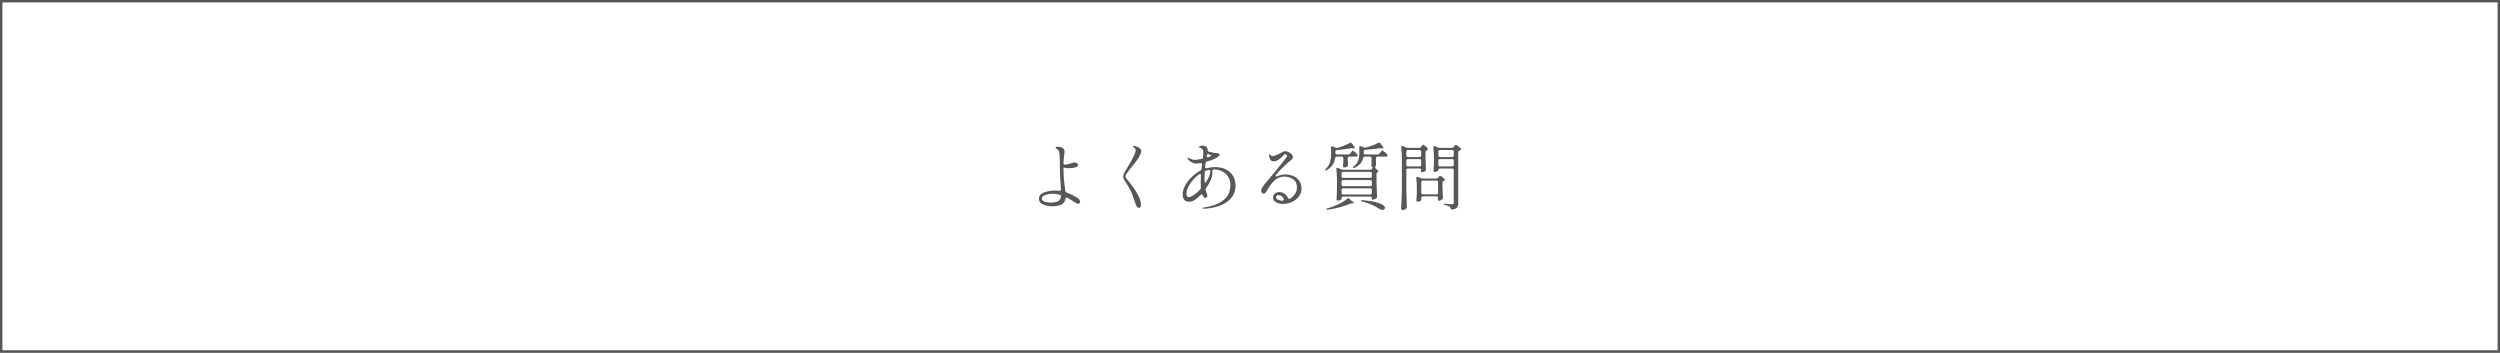 <?xml version="1.0" encoding="UTF-8"?>
<svg id="b" data-name="レイヤー 2" xmlns="http://www.w3.org/2000/svg" width="1028.513" height="145.103" viewBox="0 0 1028.513 145.103">
  <rect x="0" y="0" width="1028.513" height="145.103" fill="#808080" stroke="none"/>
  <defs>
    <style>
      .d {
        fill: #585757;
      }

      .e {
        fill: #fff;
        stroke: #585757;
        stroke-miterlimit: 10;
      }
    </style>
  </defs>
  <g id="c" data-name="レイヤー 1">
    <g>
      <rect class="e" x=".5" y=".5" width="1027.513" height="144.103"/>
      <g>
        <path class="d" d="M444.071,82.166c.21.28.315.55.315.81,0,.2-.086.396-.256.585-.17.19-.375.285-.614.285-.32,0-.761-.199-1.32-.6-1.14-.78-2.16-1.399-3.06-1.86-.12-.06-.231-.09-.33-.09-.24,0-.391.17-.45.51-.24,1.181-.856,1.985-1.845,2.415-.99.43-2.226.645-3.705.645-1.28,0-2.495-.24-3.646-.721-1.15-.479-1.725-1.249-1.725-2.31,0-1.26.705-2.149,2.115-2.67,1.409-.519,2.944-.78,4.604-.78.62,0,1.17.04,1.65.12h.09c.18,0,.324-.05.435-.15.11-.1.155-.249.135-.449-.04-.4-.06-.71-.06-.931-.24-3.12-.36-5.64-.36-7.56,0-1.04-.005-1.95-.015-2.731-.011-.779-.045-1.739-.104-2.88-.041-.72-.131-1.265-.271-1.635s-.44-.665-.9-.885c-.34-.181-.51-.35-.51-.51,0-.26.32-.391.96-.391.88,0,1.56.181,2.04.54.48.36.72.87.72,1.53,0,.36-.05.81-.149,1.35-.12.7-.2,1.38-.24,2.04l-.06,1.29c0,.221.06.38.18.48.12.1.28.14.48.12.539-.06,1.074-.155,1.605-.285.529-.13.945-.265,1.245-.405.279-.14.609-.21.99-.21.44,0,.8.101,1.08.3.279.2.42.45.42.75,0,.461-.426.795-1.275,1.005-.851.21-1.705.315-2.564.315-.56,0-1.051-.05-1.471-.15-.28-.06-.51-.13-.69-.21v.03c0,1.78.055,3.33.165,4.65.109,1.319.265,2.699.465,4.14l.12.9c.019.319.35.6.989.84,1.36.5,2.681,1.16,3.96,1.98.36.24.645.5.856.78ZM435.222,82.811c.69-.35,1.114-.994,1.274-1.935v-.15c0-.3-.16-.499-.479-.6-1.04-.3-2.011-.45-2.91-.45-.5,0-1.105.065-1.815.195s-1.335.345-1.875.644c-.54.301-.81.69-.81,1.17,0,.641.42,1.076,1.26,1.306s1.609.345,2.311.345c1.339,0,2.354-.175,3.045-.525Z"/>
        <path class="d" d="M467.576,84.851c-.22-.43-.479-1.105-.78-2.024-.62-1.94-1.14-3.346-1.56-4.215-.42-.87-.971-1.835-1.65-2.896-.1-.16-.319-.5-.659-1.02-.341-.52-.57-.935-.69-1.245s-.18-.595-.18-.856c0-.34.095-.72.285-1.14.19-.42.515-.99.975-1.71,1.76-2.84,2.96-5.07,3.6-6.69.2-.519.301-.94.301-1.26,0-.34-.101-.609-.301-.81-.12-.12-.295-.26-.524-.42-.231-.16-.346-.28-.346-.36,0-.12.13-.18.391-.18.279,0,.66.085,1.14.255.48.17.91.395,1.29.675.44.32.66.72.66,1.2,0,.239-.08.569-.24.989-.28.681-.585,1.301-.915,1.86-.33.56-.835,1.25-1.515,2.07-1.46,1.78-2.63,3.3-3.51,4.56-.221.3-.33.62-.33.96,0,.32.14.641.42.96,1.359,1.5,2.694,3.285,4.005,5.356,1.31,2.069,1.965,3.875,1.965,5.415,0,.34-.07.619-.21.84-.14.22-.36.33-.66.33-.42,0-.74-.215-.96-.645Z"/>
        <path class="d" d="M504.191,69.626c1.27.6,2.274,1.485,3.015,2.655s1.11,2.575,1.11,4.215c0,1.5-.405,2.894-1.215,4.185-.81,1.29-2.055,2.381-3.735,3.271-1.68.89-3.79,1.484-6.33,1.785-.479.06-1.1.109-1.859.149-.28,0-.42-.07-.42-.21,0-.16.14-.26.42-.3,3.359-.44,6.034-1.415,8.024-2.925s2.985-3.635,2.985-6.375c0-1.32-.315-2.46-.945-3.42s-1.47-1.695-2.519-2.205-2.205-.766-3.465-.766c-.341.181-.511.391-.511.631l.03.72c0,1.82-.87,3.95-2.61,6.39-.119.2-.18.391-.18.57,0,.12.01.21.03.27.1.381.199.69.3.931.26.6.39,1.06.39,1.38,0,.28-.08.49-.239.63-.161.14-.341.21-.54.21-.181,0-.351-.055-.511-.165-.16-.109-.29-.255-.39-.435l-.24-.48c-.1-.26-.239-.39-.42-.39-.12,0-.26.08-.42.239-1.74,1.881-3.33,2.82-4.769,2.82-.9,0-1.565-.285-1.995-.855-.431-.57-.645-1.306-.645-2.205,0-1.1.325-2.271.976-3.511.649-1.239,1.534-2.409,2.654-3.51,1.12-1.1,2.33-2,3.631-2.7.319-.159.489-.399.51-.72l.12-1.17.09-.63v-.12c0-.18-.06-.315-.18-.405-.12-.09-.281-.114-.48-.075-.84.141-1.41.211-1.71.211-.58,0-1.226-.19-1.935-.57-.711-.38-1.195-.769-1.455-1.17-.141-.22-.21-.37-.21-.45,0-.16.079-.24.239-.24.101,0,.2.03.301.09.899.54,1.71.81,2.43.81.199,0,.56-.035,1.08-.105.519-.069,1.09-.165,1.71-.285.38-.1.58-.319.6-.659.08-.841.12-1.49.12-1.95,0-.54-.04-.89-.12-1.05-.14-.28-.33-.5-.569-.66-.24-.16-.471-.26-.69-.3-.101-.021-.205-.035-.315-.046-.109-.01-.165-.034-.165-.074,0-.2.16-.38.48-.54.319-.16.62-.24.9-.24.34,0,.744.085,1.215.255.47.17.765.375.885.615.1.18.15.5.15.96.1.4.259.63.479.69.5.141,1.095.275,1.785.405.69.131,1.305.215,1.845.255.58.06.87.261.87.601,0,.2-.15.42-.45.66-.3.239-.8.55-1.5.93s-1.79.78-3.269,1.2c-.36.12-.551.34-.57.659l-.18,1.53v.12c0,.141.045.25.135.33s.205.12.345.12c.12,0,.21-.01.271-.03,1.14-.3,2.26-.45,3.359-.45,1.58,0,3.005.301,4.275.9ZM491.142,80.231c.87-.589,1.744-1.355,2.625-2.295.18-.199.27-.42.27-.659,0-.46-.01-.8-.029-1.02l-.03-1.11c0-1.039.03-2.05.09-3.029v-.12c0-.3-.11-.45-.33-.45-.101,0-.231.05-.39.15-.48.359-.84.649-1.08.87-1.221,1.079-2.216,2.269-2.985,3.569-.769,1.301-1.155,2.481-1.155,3.54,0,.44.075.79.226,1.05.149.261.385.391.705.391.519,0,1.215-.295,2.085-.886ZM497.246,69.896c-.58.161-.95.271-1.109.33-.341.12-.511.351-.511.69-.06.84-.09,1.67-.09,2.49,0,.46.01.8.03,1.02,0,.3.045.53.135.69s.185.18.285.06c1.3-1.88,1.95-3.51,1.95-4.89-.2-.32-.431-.45-.69-.391ZM496.496,64.077c-.019.04-.029.11-.029.21,0,.12.034.22.104.3s.175.12.315.12l.27-.06c.26-.079.55-.19.87-.329.06-.021.125-.06.195-.12.069-.06.104-.12.104-.181,0-.14-.19-.27-.569-.39l-.45-.15c-.12-.06-.231-.09-.33-.09-.24,0-.38.141-.42.42l-.06.271Z"/>
        <path class="d" d="M532.017,72.386c1,.42,1.819,1.07,2.46,1.95.64.88.96,1.96.96,3.24,0,1.24-.37,2.34-1.11,3.3s-1.695,1.705-2.865,2.235c-1.17.529-2.385.795-3.644.795-1.06,0-2.01-.235-2.851-.705-.84-.47-1.26-1.115-1.26-1.935,0-.68.271-1.225.81-1.635.54-.409,1.159-.615,1.859-.615s1.365.206,1.995.615c.63.41,1.125,1.005,1.485,1.785.12.28.289.42.51.42.1,0,.21-.03.33-.09.859-.519,1.555-1.18,2.085-1.98.529-.8.795-1.659.795-2.58,0-1.56-.52-2.704-1.56-3.435-1.04-.73-2.25-1.095-3.63-1.095-1.28,0-2.46.395-3.54,1.185s-2.181,2.136-3.301,4.035c-.1.16-.25.415-.449.765-.2.351-.391.606-.57.766s-.38.239-.6.239c-.36,0-.626-.109-.796-.329-.17-.221-.255-.48-.255-.78,0-.56.235-1.175.705-1.845s1.185-1.556,2.146-2.655c.98-1.12,2.149-2.53,3.51-4.231,1.359-1.699,2.19-2.739,2.49-3.12l.93-1.17c.1-.12.225-.27.375-.449.15-.181.26-.335.33-.466.069-.13.104-.255.104-.375,0-.199-.074-.39-.225-.569-.15-.181-.305-.271-.465-.271-.24,0-.5.17-.78.51-.58.721-1.23,1.315-1.95,1.785-.72.471-1.399.705-2.04.705-1.079,0-1.7-.739-1.859-2.22l-.03-.57c0-.159.04-.24.12-.24.06,0,.23.161.51.48.26.28.53.42.81.42.279,0,.8-.154,1.56-.465.76-.31,1.55-.705,2.37-1.185.46-.279.87-.42,1.23-.42.34,0,.766.11,1.275.33.51.221.955.511,1.335.87.38.36.57.74.57,1.141,0,.5-.24.93-.72,1.29-2.32,1.859-4.381,3.89-6.181,6.09-.12.14-.18.27-.18.39,0,.2.109.3.33.3.1,0,.21-.029.33-.09,1.1-.5,2.229-.75,3.39-.75,1.1,0,2.149.21,3.15.63ZM528.146,81.896c-.42-1.06-1.12-1.59-2.101-1.59-.359,0-.63.086-.81.255-.18.171-.271.375-.271.615,0,.38.285.716.856,1.005.57.29,1.185.435,1.845.435.42-.24.58-.48.48-.721Z"/>
        <path class="d" d="M555.536,63.146l.24-.359c.08-.1.195-.25.345-.45.15-.199.285-.3.405-.3.16,0,.47.185.93.555s.79.705.99,1.005c.1.141.15.261.15.36,0,.12-.06.231-.181.33-.14.101-.319.149-.54.149h-2.76c-.2,0-.355.056-.465.165-.11.11-.165.266-.165.466v.69l.09,2.01v.181c0,.239-.09.42-.27.54-.341.26-.791.39-1.351.39-.14,0-.25-.06-.33-.18s-.119-.26-.119-.42c.06-.56.1-1.09.119-1.591l.03-.75v-.869c0-.2-.056-.355-.165-.466-.11-.109-.266-.165-.465-.165h-2.07c-.38,0-.6.19-.66.57-.16,1-.5,1.92-1.02,2.76-.52.84-1.33,1.58-2.43,2.221-.36.22-.591.25-.69.09-.021-.019-.03-.06-.03-.12,0-.12.11-.29.33-.51.88-.86,1.46-1.78,1.74-2.761.28-.98.42-2.079.42-3.3v-1.649c0-.42-.01-.74-.03-.96v-.06c0-.34.14-.51.421-.51.119,0,.22.021.3.06l1.2.48c.279.12.449.17.51.149.04,0,.069-.01.09-.029.88-.24,1.79-.54,2.729-.9.94-.36,1.75-.739,2.431-1.14.199-.08.33-.12.39-.12.2,0,.37.101.51.3.86,1.02,1.29,1.641,1.29,1.86,0,.14-.14.19-.42.149l-.3-.06c-.08-.019-.19-.03-.33-.03-.18,0-.33.011-.45.03-1.82.34-3.81.6-5.97.78-.4.04-.6.25-.6.63v.54c0,.2.055.355.165.465.109.11.265.165.465.165h4.769c.32,0,.57-.13.75-.391ZM554.726,81.506c.14,0,.289.08.45.24l.6.63c.12.16.319.32.6.479.44.32.66.54.66.66,0,.101-.16.15-.479.15h-.271c-.34,0-.6.04-.779.12-1.261.54-2.716,1.035-4.365,1.484-1.65.45-3.285.785-4.905,1.006-.08.019-.18.029-.3.029-.18,0-.29-.06-.33-.18v-.06c0-.12.18-.24.54-.36,1.12-.3,2.37-.75,3.75-1.351,1.8-.739,3.269-1.619,4.41-2.64.18-.14.319-.21.42-.21ZM564.446,69.476c.16-.159.274-.31.345-.449s.075-.21.016-.21c-.06.019-.15.029-.271.029-.1,0-.175-.055-.225-.165-.051-.109-.075-.265-.075-.465v-3.149c0-.2-.056-.355-.165-.466-.11-.109-.266-.165-.465-.165h-2.1c-.381,0-.61.19-.69.57-.4,1.74-1.56,3.08-3.481,4.021-.16.08-.3.119-.42.119s-.21-.039-.27-.119c-.021-.021-.03-.05-.03-.091,0-.14.13-.31.391-.51.899-.76,1.494-1.569,1.784-2.43.29-.859.435-1.85.435-2.97v-1.5c0-.36-.011-.631-.03-.81v-.06c0-.181.04-.315.12-.405s.18-.135.3-.135.22.019.3.06l1.11.45c.16.08.34.12.54.12.12,0,.21-.01.27-.03.88-.22,1.79-.5,2.731-.84.94-.34,1.76-.7,2.46-1.08.12-.06.24-.09.36-.09.18,0,.359.101.54.3.84,1.06,1.26,1.7,1.26,1.92,0,.06-.04.101-.12.12-.08.021-.18.021-.3,0l-.271-.06c-.08-.021-.19-.03-.33-.03-.18,0-.33.01-.449.03-2.221.319-4.241.529-6.061.63-.42.019-.63.239-.63.66v.63c0,.2.055.355.165.465.109.11.265.165.465.165h5.16c.319,0,.57-.13.75-.391l.3-.42c.08-.1.165-.21.255-.33.09-.119.185-.23.285-.329.1-.101.19-.15.271-.15.159,0,.489.205.989.615s.86.775,1.08,1.095c.101.14.15.25.15.33,0,.12-.05.231-.15.33-.16.101-.35.149-.569.149h-3.45c-.2,0-.355.056-.465.165-.11.11-.165.266-.165.466v2.789c0,.36-.11.601-.33.721l-.03.21c0,.24.09.43.271.569.739.581,1.109.971,1.109,1.171,0,.119-.101.21-.3.27-.341.12-.51.36-.51.72v2.971c.04,2.18.109,4.3.21,6.359v.12c0,.3-.11.52-.33.66-.221.14-.471.26-.75.36-.28.1-.53.149-.75.149-.101,0-.176-.055-.226-.165-.05-.109-.074-.265-.074-.465,0-.199-.056-.354-.165-.465-.11-.109-.266-.165-.465-.165h-11.19c-.2,0-.355.056-.465.165-.11.11-.165.266-.165.465v.36c0,.1-.17.235-.51.404-.341.171-.69.256-1.051.256-.16,0-.29-.06-.39-.181-.101-.12-.15-.26-.15-.42.101-1.12.17-2.62.21-4.5v-2.55c0-1.94-.09-3.7-.27-5.28v-.12c0-.3.13-.449.39-.449.12,0,.22.019.301.06l1.26.57c.279.12.54.18.78.18h11.159c.32,0,.58-.12.78-.36ZM564.222,73.001c.109-.109.165-.265.165-.465v-1.2c0-.199-.056-.354-.165-.465-.11-.109-.266-.165-.465-.165h-11.19c-.2,0-.355.056-.465.165-.11.11-.165.266-.165.465v1.2c0,.2.055.355.165.465.109.11.265.165.465.165h11.19c.199,0,.354-.055.465-.165ZM564.222,76.421c.109-.109.165-.265.165-.465v-1.26c0-.2-.056-.355-.165-.466-.11-.109-.266-.164-.465-.164h-11.19c-.2,0-.355.055-.465.164-.11.11-.165.266-.165.466v1.26c0,.2.055.355.165.465.109.11.265.165.465.165h11.19c.199,0,.354-.055.465-.165ZM552.101,77.652c-.11.109-.165.265-.165.465v1.26c0,.2.055.355.165.465.109.11.265.165.465.165h11.19c.199,0,.354-.055.465-.165.109-.109.165-.265.165-.465v-1.26c0-.2-.056-.355-.165-.465-.11-.11-.266-.165-.465-.165h-11.19c-.2,0-.355.055-.465.165ZM559.887,82.556c0-.079.06-.14.18-.18s.28-.05.479-.03c2.24.181,4.051.45,5.431.81,1.38.359,2.359.75,2.939,1.17s.87.819.87,1.2c0,.239-.11.44-.33.6s-.479.24-.779.24c-.381,0-.721-.11-1.02-.33-.78-.56-1.785-1.115-3.015-1.665-1.23-.55-2.625-1.035-4.186-1.455-.38-.08-.569-.2-.569-.36Z"/>
        <path class="d" d="M584.666,60.416l.15-.21c.04-.06.105-.155.195-.285s.169-.225.239-.285c.07-.06.145-.09.226-.09.14,0,.425.17.855.51.431.341.766.66,1.006.96.079.08.119.181.119.301,0,.14-.1.28-.3.42l-.18.09c-.18.1-.31.2-.39.3-.081.101-.12.24-.12.42v2.22c.06,2.221.12,3.851.18,4.891v.12c0,.3-.11.519-.33.659-.2.12-.435.226-.705.315-.27.09-.495.135-.675.135-.12,0-.221-.069-.3-.21-.041-.06-.06-.149-.06-.27,0-.101.019-.21.06-.33,0-.08.01-.15.029-.21,0-.16-.055-.29-.165-.391-.109-.1-.265-.149-.465-.149h-4.83c-.2,0-.354.055-.465.165s-.165.265-.165.465v8.46c.04,2.16.11,4.37.21,6.63v.18c0,.22-.08.41-.239.57-.161.18-.371.325-.631.435-.26.11-.529.165-.81.165-.18,0-.34-.06-.48-.18-.14-.12-.21-.26-.21-.42.08-1.181.15-2.325.21-3.435.06-1.11.101-2.565.12-4.365v-12.15c0-1.94-.09-3.689-.27-5.25v-.12c0-.14.034-.255.104-.345s.155-.135.256-.135c.1,0,.21.03.329.09l1.171.57c.22.12.479.18.779.18h4.8c.32,0,.57-.14.75-.42ZM584.501,64.452c.11-.11.165-.265.165-.465v-1.65c0-.199-.055-.354-.165-.465-.109-.109-.265-.165-.465-.165h-4.83c-.2,0-.354.056-.465.165-.11.11-.165.266-.165.465v1.65c0,.2.055.354.165.465s.265.165.465.165h4.83c.2,0,.355-.055.465-.165ZM578.741,65.621c-.11.11-.165.266-.165.465v1.74c0,.2.055.355.165.465.11.11.265.165.465.165h4.83c.2,0,.355-.055.465-.165.11-.109.165-.265.165-.465v-1.74c0-.199-.055-.354-.165-.465-.109-.109-.265-.165-.465-.165h-4.83c-.2,0-.354.056-.465.165ZM584.726,81.327c.019.14.03.3.03.479v.24c0,.24-.08.42-.24.54s-.36.221-.601.3c-.239.08-.49.12-.75.12-.119,0-.225-.06-.315-.18s-.135-.26-.135-.42c.079-.76.14-1.72.18-2.88v-1.77c0-1.72-.07-3.21-.21-4.47v-.12c0-.3.13-.45.39-.45.12,0,.22.021.3.06l1.08.479c.28.12.54.18.78.18h5.67c.3,0,.56-.13.78-.39l.12-.15c.06-.06.149-.169.27-.329s.24-.24.36-.24c.14,0,.425.155.855.465.431.31.755.596.976.855.1.141.149.251.149.33,0,.161-.09.29-.27.391l-.18.09c-.341.12-.511.35-.511.69v1.921c.06,1.88.11,3.3.15,4.26v.149c0,.28-.101.48-.3.601-.2.14-.431.26-.69.359-.26.101-.49.15-.69.15-.141,0-.251-.07-.33-.21-.06-.12-.09-.23-.09-.33,0-.08.019-.199.06-.36l.06-.3c0-.399-.21-.6-.63-.6h-5.64c-.42,0-.63.18-.63.54ZM584.892,74.471c-.11.11-.165.266-.165.465v4.381c0,.199.055.354.165.465.109.109.265.165.465.165h5.64c.2,0,.355-.056.466-.165.109-.11.164-.266.164-.465v-4.381c0-.199-.055-.354-.164-.465-.11-.109-.266-.165-.466-.165h-5.64c-.2,0-.355.056-.465.165ZM591.911,69.492c-.109.11-.165.265-.165.465v.149c0,.12-.17.256-.51.405-.34.15-.69.226-1.05.226-.12,0-.221-.06-.3-.181-.08-.12-.12-.26-.12-.42.079-.78.14-1.779.18-3v-1.8c0-1.58-.08-3.14-.24-4.68v-.12c0-.3.13-.45.391-.45.12,0,.22.021.3.06l1.14.511c.26.12.52.18.78.18h5.01c.32,0,.57-.14.75-.42l.15-.21c.06-.06.154-.18.285-.36.13-.18.255-.27.375-.27.14,0,.454.175.944.524.49.351.865.676,1.125.976.08.1.12.21.12.33,0,.14-.09.27-.27.39-.06.04-.12.07-.181.09-.06.021-.109.04-.149.06-.36.12-.54.35-.54.69v20.91c0,.8-.15,1.399-.45,1.8s-.94.68-1.92.84l-.18.03c-.261,0-.461-.18-.601-.54-.1-.32-.25-.55-.449-.69-.4-.261-1.02-.471-1.86-.631-.4-.06-.601-.17-.601-.329,0-.101.15-.15.45-.15.34,0,.68.011,1.02.03.34.019.64.04.899.06l1.11.06c.3,0,.495-.05.585-.15.09-.1.135-.28.135-.54v-13.38c0-.2-.055-.354-.165-.465-.109-.11-.265-.165-.465-.165h-5.07c-.199,0-.354.055-.465.165ZM597.911,64.452c.11-.11.165-.265.165-.465v-1.65c0-.199-.055-.354-.165-.465-.109-.109-.265-.165-.465-.165h-5.07c-.199,0-.354.056-.465.165-.109.11-.165.266-.165.465v1.65c0,.2.056.354.165.465.11.11.266.165.465.165h5.07c.2,0,.355-.055.465-.165ZM591.911,65.621c-.109.11-.165.266-.165.465v1.74c0,.2.056.355.165.465.11.11.266.165.465.165h5.07c.2,0,.355-.055.465-.165.11-.109.165-.265.165-.465v-1.74c0-.199-.055-.354-.165-.465-.109-.109-.265-.165-.465-.165h-5.07c-.199,0-.354.056-.465.165Z"/>
      </g>
    </g>
  </g>
</svg>